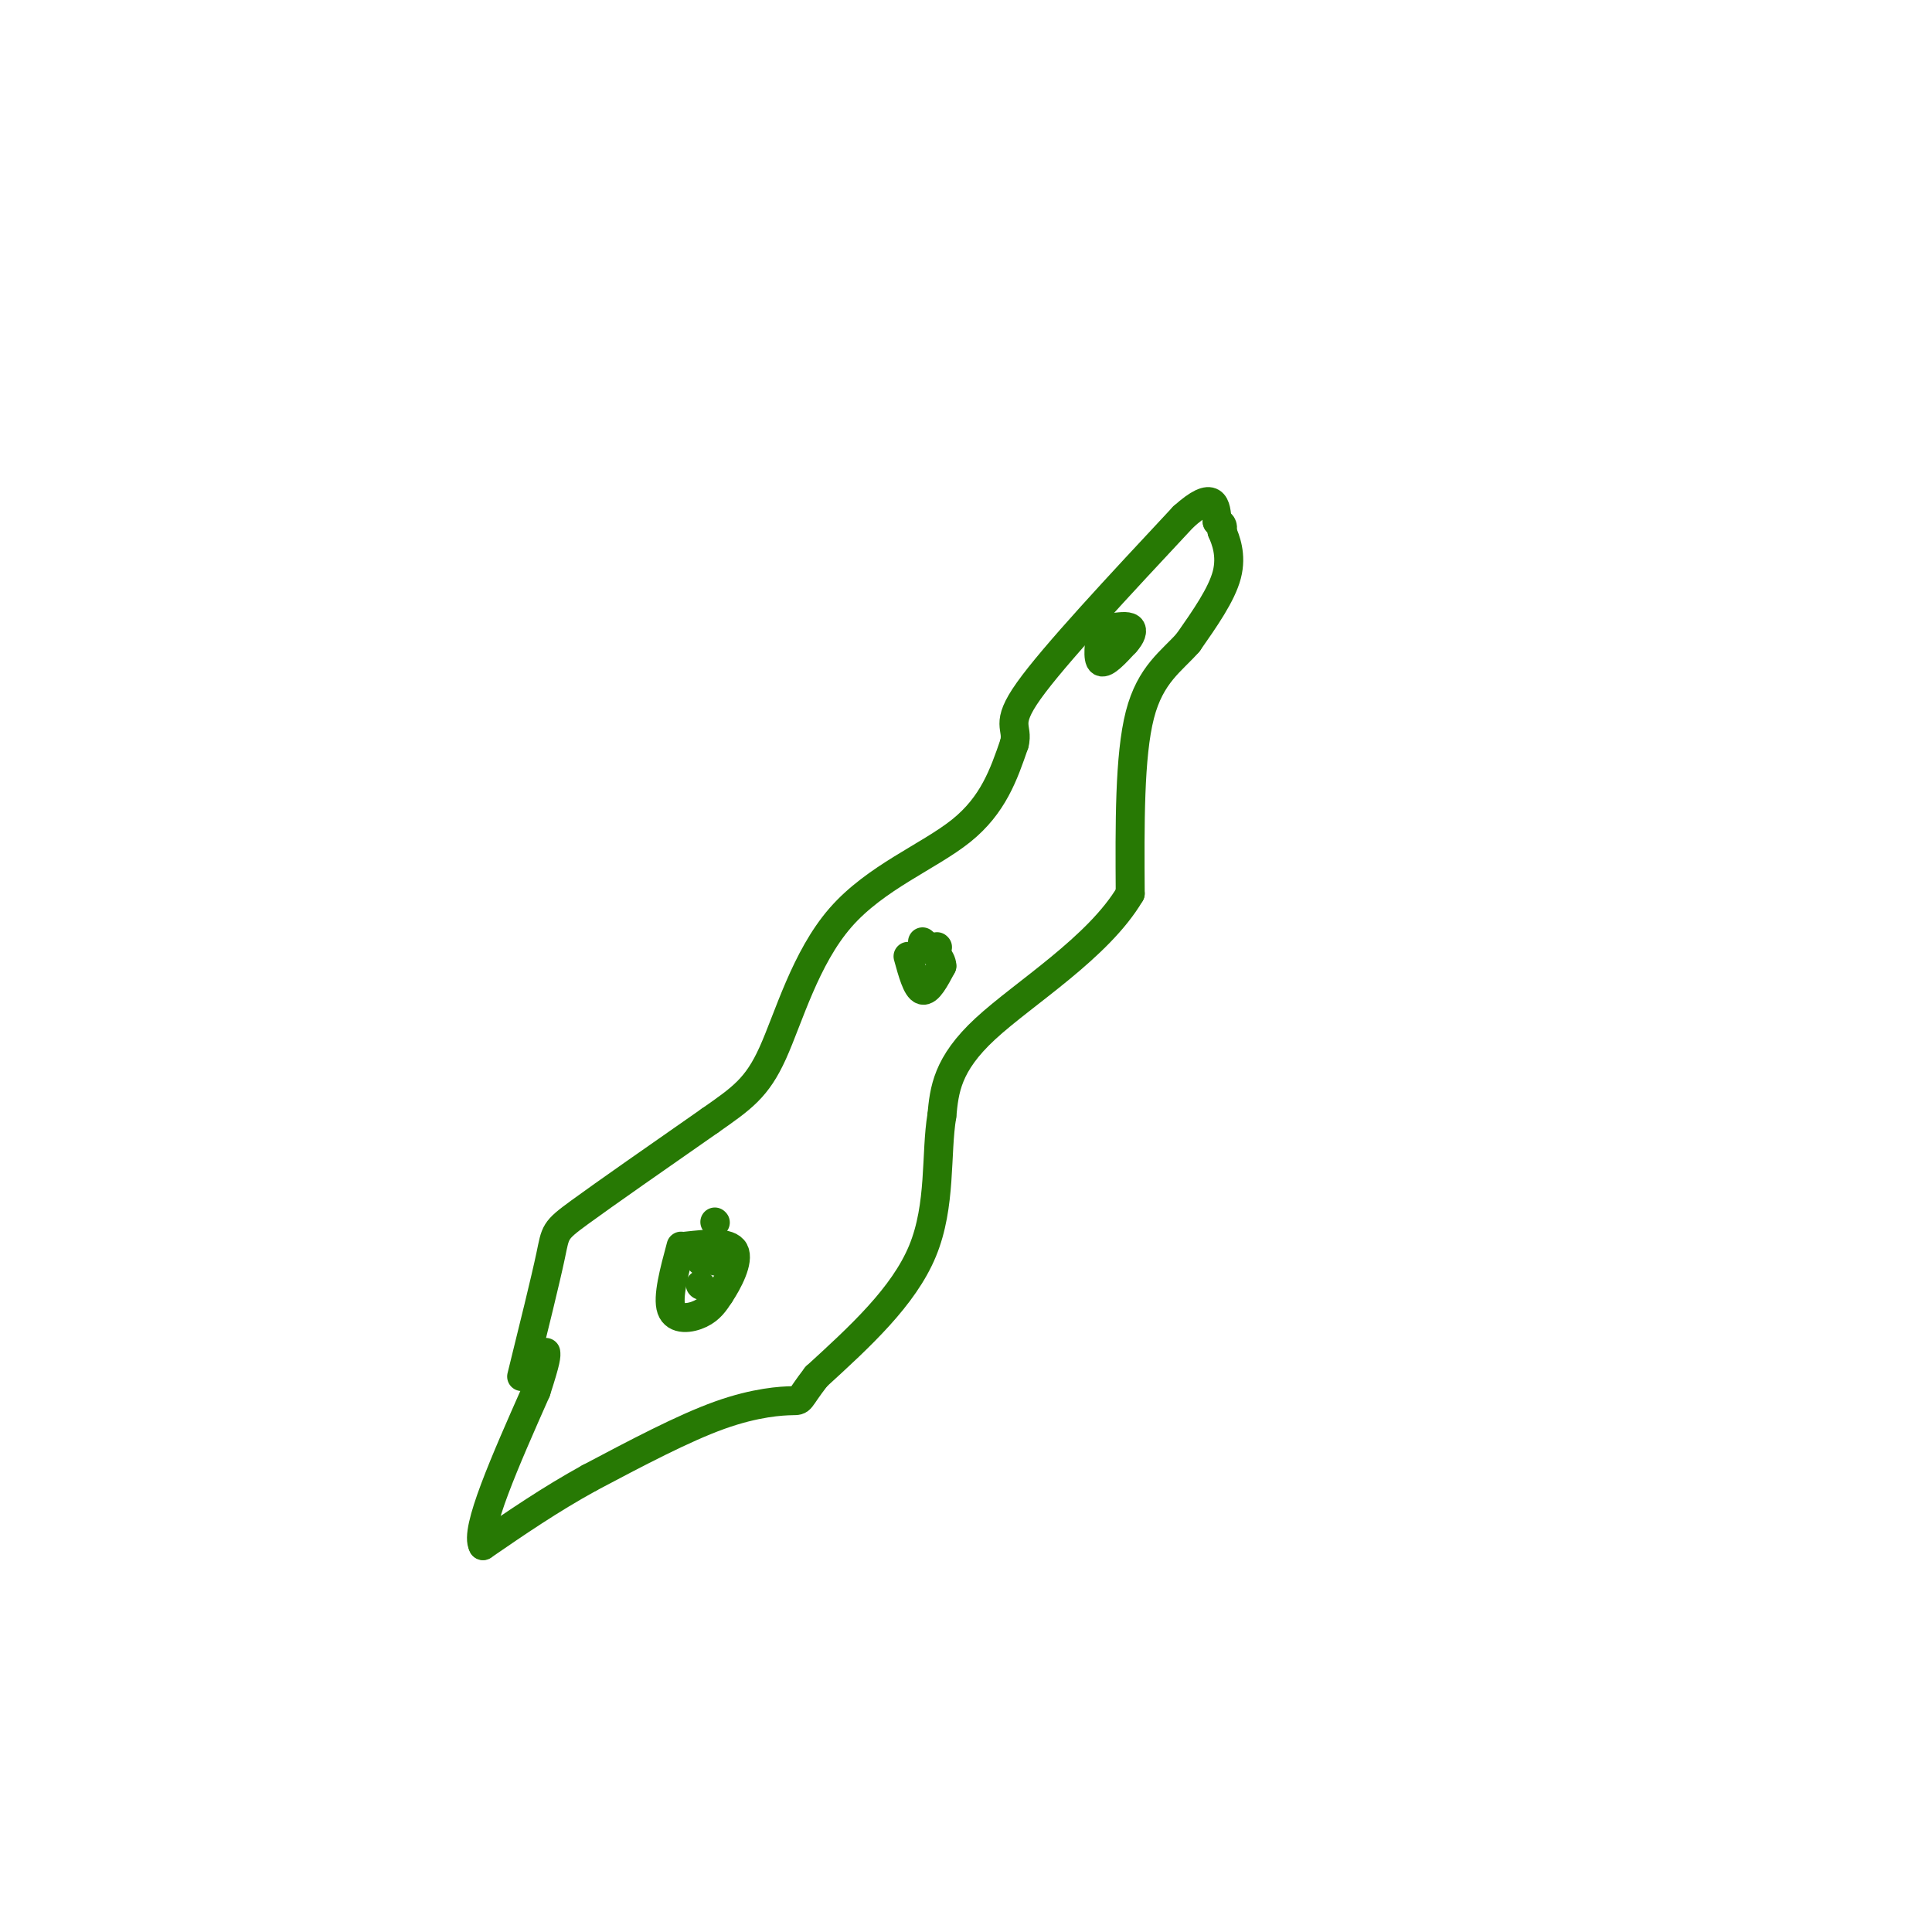 <svg viewBox='0 0 400 400' version='1.1' xmlns='http://www.w3.org/2000/svg' xmlns:xlink='http://www.w3.org/1999/xlink'><g fill='none' stroke='rgb(39,121,4)' stroke-width='6' stroke-linecap='round' stroke-linejoin='round'><path d='M108,285c2.467,-9.978 4.933,-19.956 6,-25c1.067,-5.044 0.733,-5.156 6,-9c5.267,-3.844 16.133,-11.422 27,-19'/><path d='M147,232c6.636,-4.643 9.727,-6.750 13,-14c3.273,-7.250 6.727,-19.644 14,-28c7.273,-8.356 18.364,-12.673 25,-18c6.636,-5.327 8.818,-11.663 11,-18'/><path d='M210,154c0.956,-3.644 -2.156,-3.756 3,-11c5.156,-7.244 18.578,-21.622 32,-36'/><path d='M245,107c6.500,-5.833 6.750,-2.417 7,1'/><path d='M252,108c1.333,0.500 1.167,1.250 1,2'/><path d='M253,110c0.733,1.689 2.067,4.911 1,9c-1.067,4.089 -4.533,9.044 -8,14'/><path d='M246,133c-3.378,3.867 -7.822,6.533 -10,15c-2.178,8.467 -2.089,22.733 -2,37'/><path d='M234,185c-6.578,11.178 -22.022,20.622 -30,28c-7.978,7.378 -8.489,12.689 -9,18'/><path d='M195,231c-1.311,7.867 -0.089,18.533 -4,28c-3.911,9.467 -12.956,17.733 -22,26'/><path d='M169,285c-3.964,5.131 -2.875,4.958 -5,5c-2.125,0.042 -7.464,0.298 -15,3c-7.536,2.702 -17.268,7.851 -27,13'/><path d='M122,306c-8.167,4.500 -15.083,9.250 -22,14'/><path d='M100,320c-1.833,-3.000 4.583,-17.500 11,-32'/><path d='M111,288c2.167,-6.667 2.083,-7.333 2,-8'/><path d='M141,258c-1.422,5.289 -2.844,10.578 -2,13c0.844,2.422 3.956,1.978 6,1c2.044,-0.978 3.022,-2.489 4,-4'/><path d='M149,268c1.733,-2.578 4.067,-7.022 3,-9c-1.067,-1.978 -5.533,-1.489 -10,-1'/><path d='M188,198c0.917,3.333 1.833,6.667 3,7c1.167,0.333 2.583,-2.333 4,-5'/><path d='M195,200c0.000,-1.667 -2.000,-3.333 -4,-5'/><path d='M228,130c-0.417,3.250 -0.833,6.500 0,7c0.833,0.500 2.917,-1.750 5,-4'/><path d='M233,133c1.178,-1.289 1.622,-2.511 1,-3c-0.622,-0.489 -2.311,-0.244 -4,0'/><path d='M148,253c0.000,0.000 0.100,0.100 0.1,0.1'/><path d='M145,261c0.000,0.000 0.100,0.100 0.1,0.1'/><path d='M148,261c0.000,0.000 0.100,0.100 0.1,0.1'/><path d='M145,266c0.000,0.000 0.100,0.100 0.1,0.1'/><path d='M194,196c0.000,0.000 0.100,0.100 0.1,0.1'/></g>
</svg>